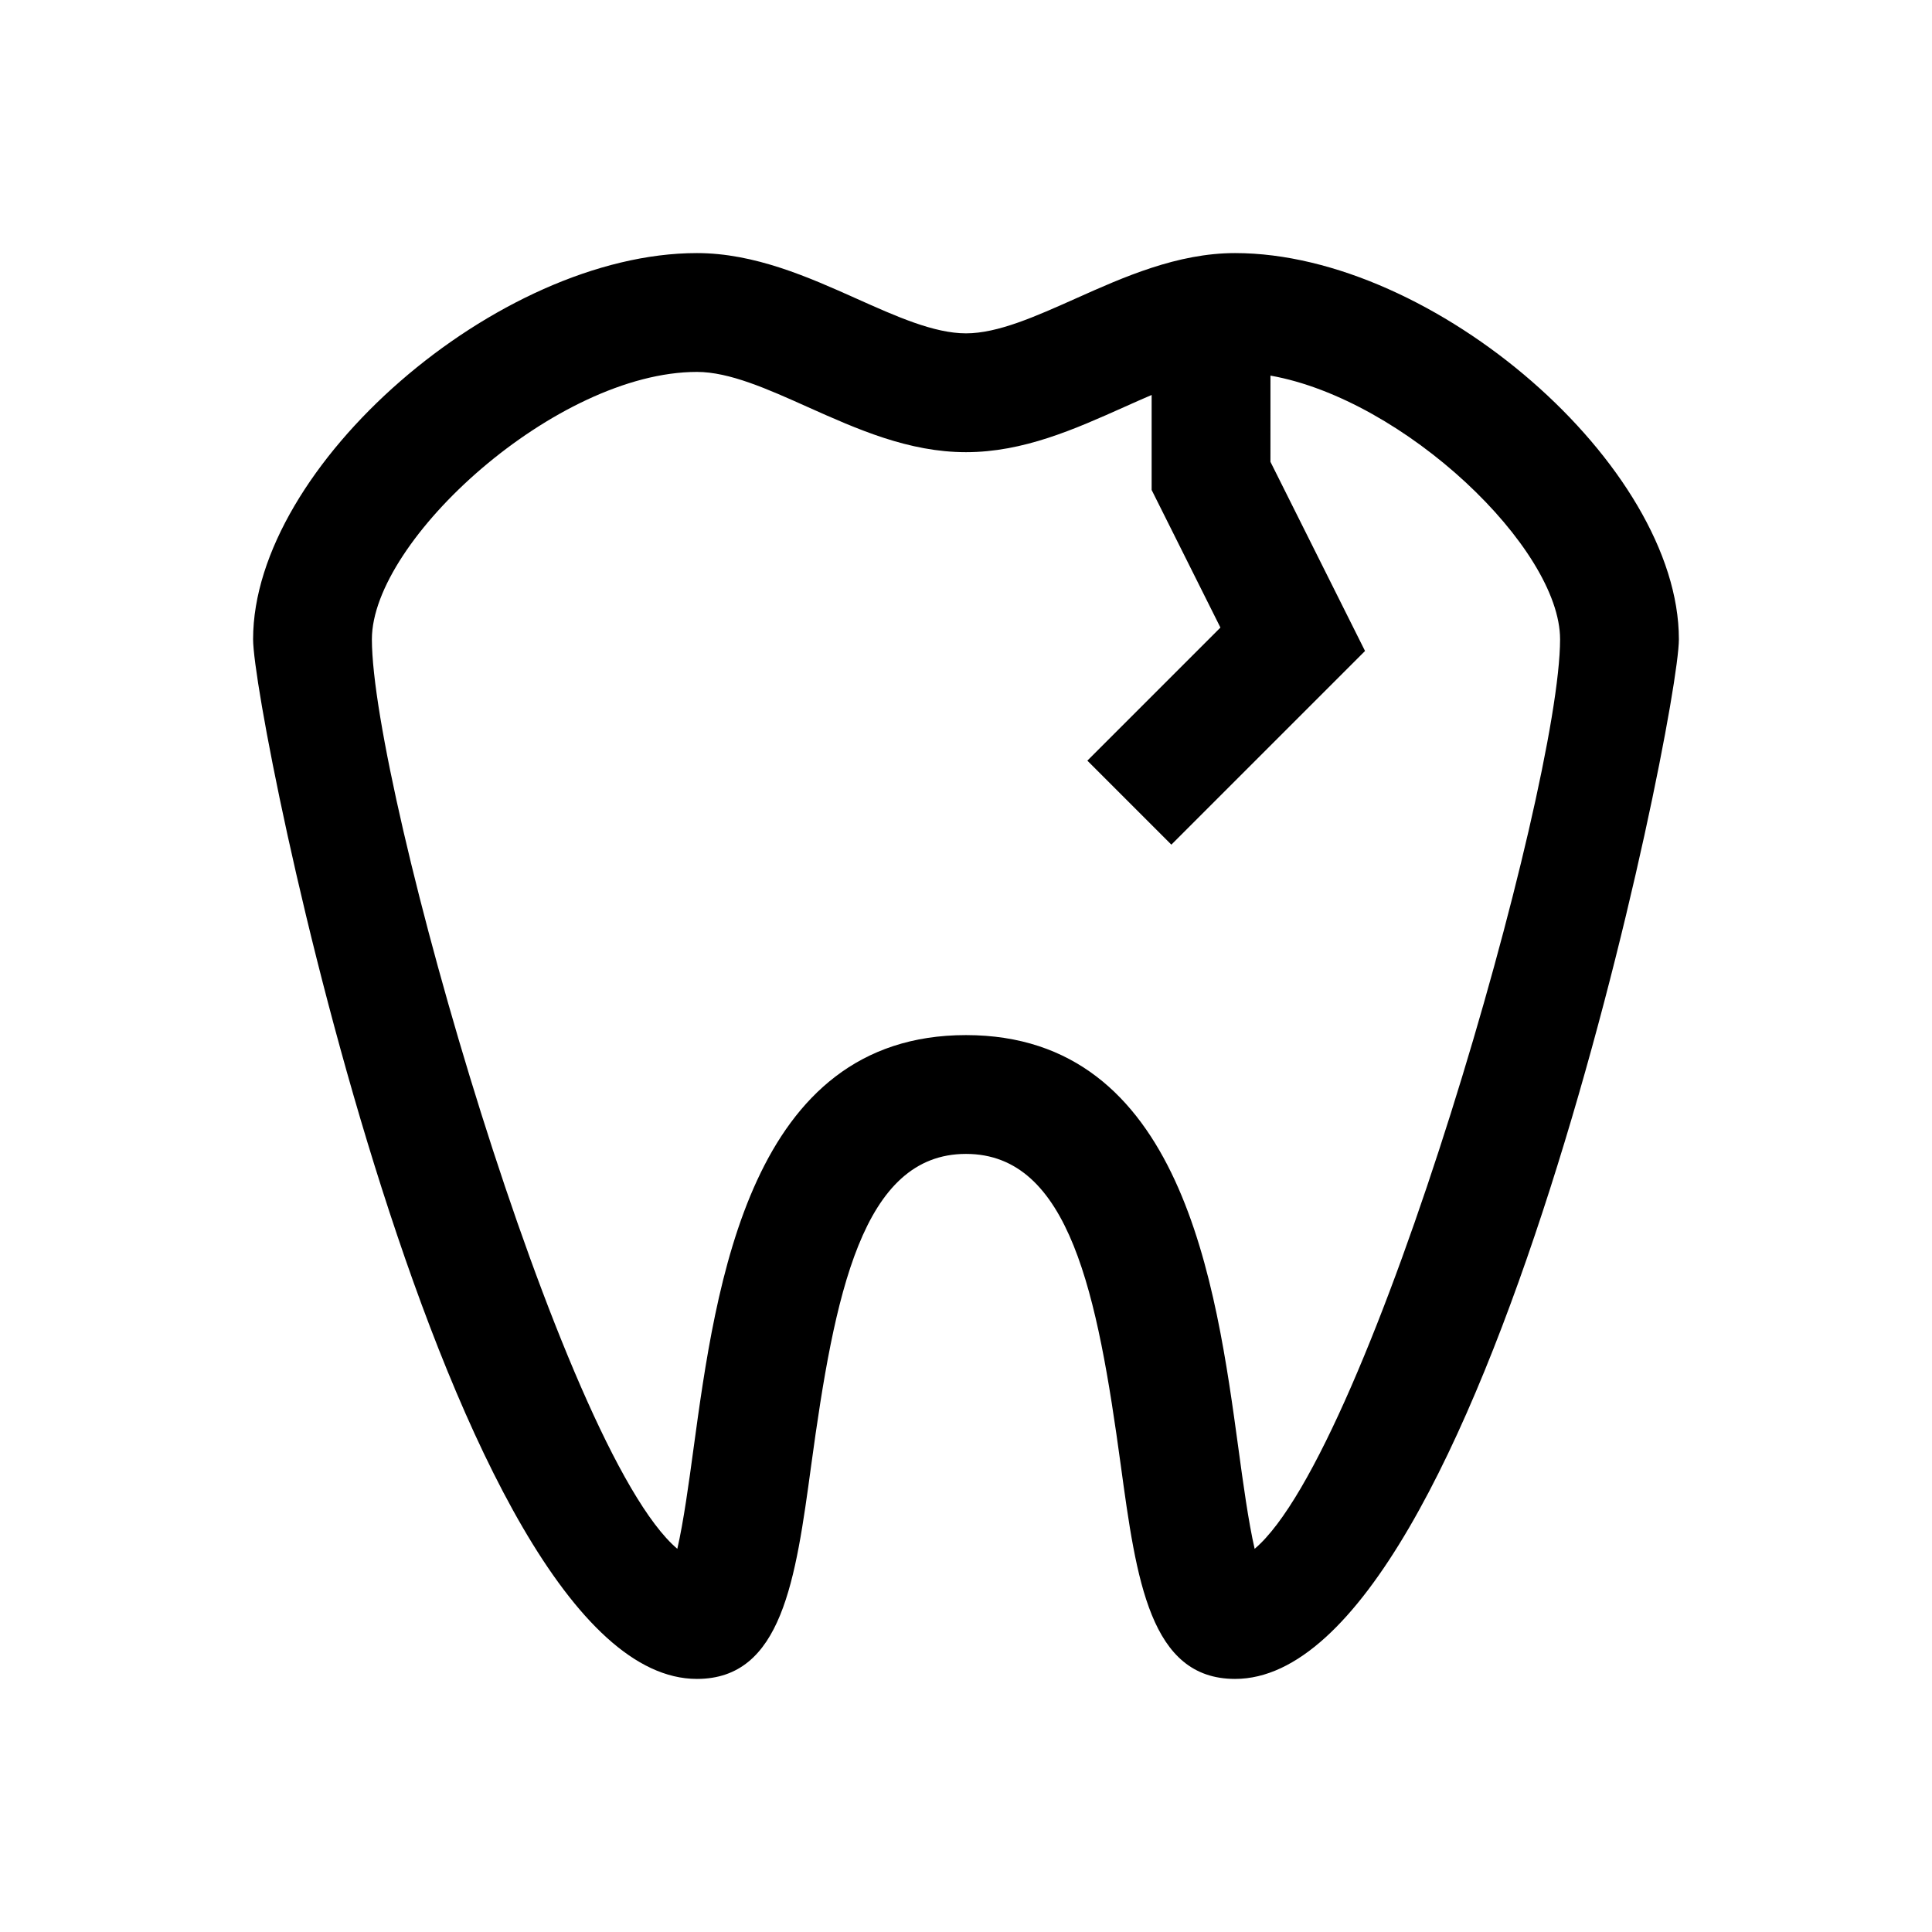 <?xml version="1.0" encoding="UTF-8"?>
<!-- Uploaded to: ICON Repo, www.svgrepo.com, Generator: ICON Repo Mixer Tools -->
<svg fill="#000000" width="800px" height="800px" version="1.1" viewBox="144 144 512 512" xmlns="http://www.w3.org/2000/svg">
 <path d="m471.3 211.07c-15.32 0-29.598 6.391-42.195 12.027-10.613 4.738-20.625 9.242-29.109 9.242s-18.5-4.488-29.109-9.242c-12.598-5.637-26.895-12.027-42.195-12.027-52.777 0-117.62 56.426-117.62 102.34 0 20.988 51.828 275.52 117.62 275.52 22.578 0 26.152-26.262 30.293-56.68 6.156-45.105 13.477-82.453 41.012-82.453s34.855 37.344 41.012 82.453c4.156 30.418 7.731 56.68 30.293 56.68 65.793 0 117.62-254.53 117.62-275.52 0-45.91-64.848-102.34-117.62-102.34zm5.195 343.38c-1.637-7.023-3.117-17.855-4.281-26.449-5.953-43.676-14.957-109.69-72.219-109.69s-66.25 66-72.219 109.69c-1.164 8.598-2.644 19.414-4.281 26.449-30.672-25.918-80.941-201.38-80.941-241.04 0-26.293 48.949-70.848 86.137-70.848 8.598 0 18.672 4.504 29.332 9.289 13.16 5.887 26.766 11.98 41.973 11.98s28.812-6.094 41.973-11.98c2.441-1.086 4.848-2.172 7.227-3.18v25.176l18.23 36.465-35.266 35.266 22.262 22.262 51.324-51.324-25.066-50.129 0.004-22.848c35.52 6.312 76.75 45.734 76.75 69.871 0 39.66-50.27 215.12-80.938 241.04z"/>
</svg>